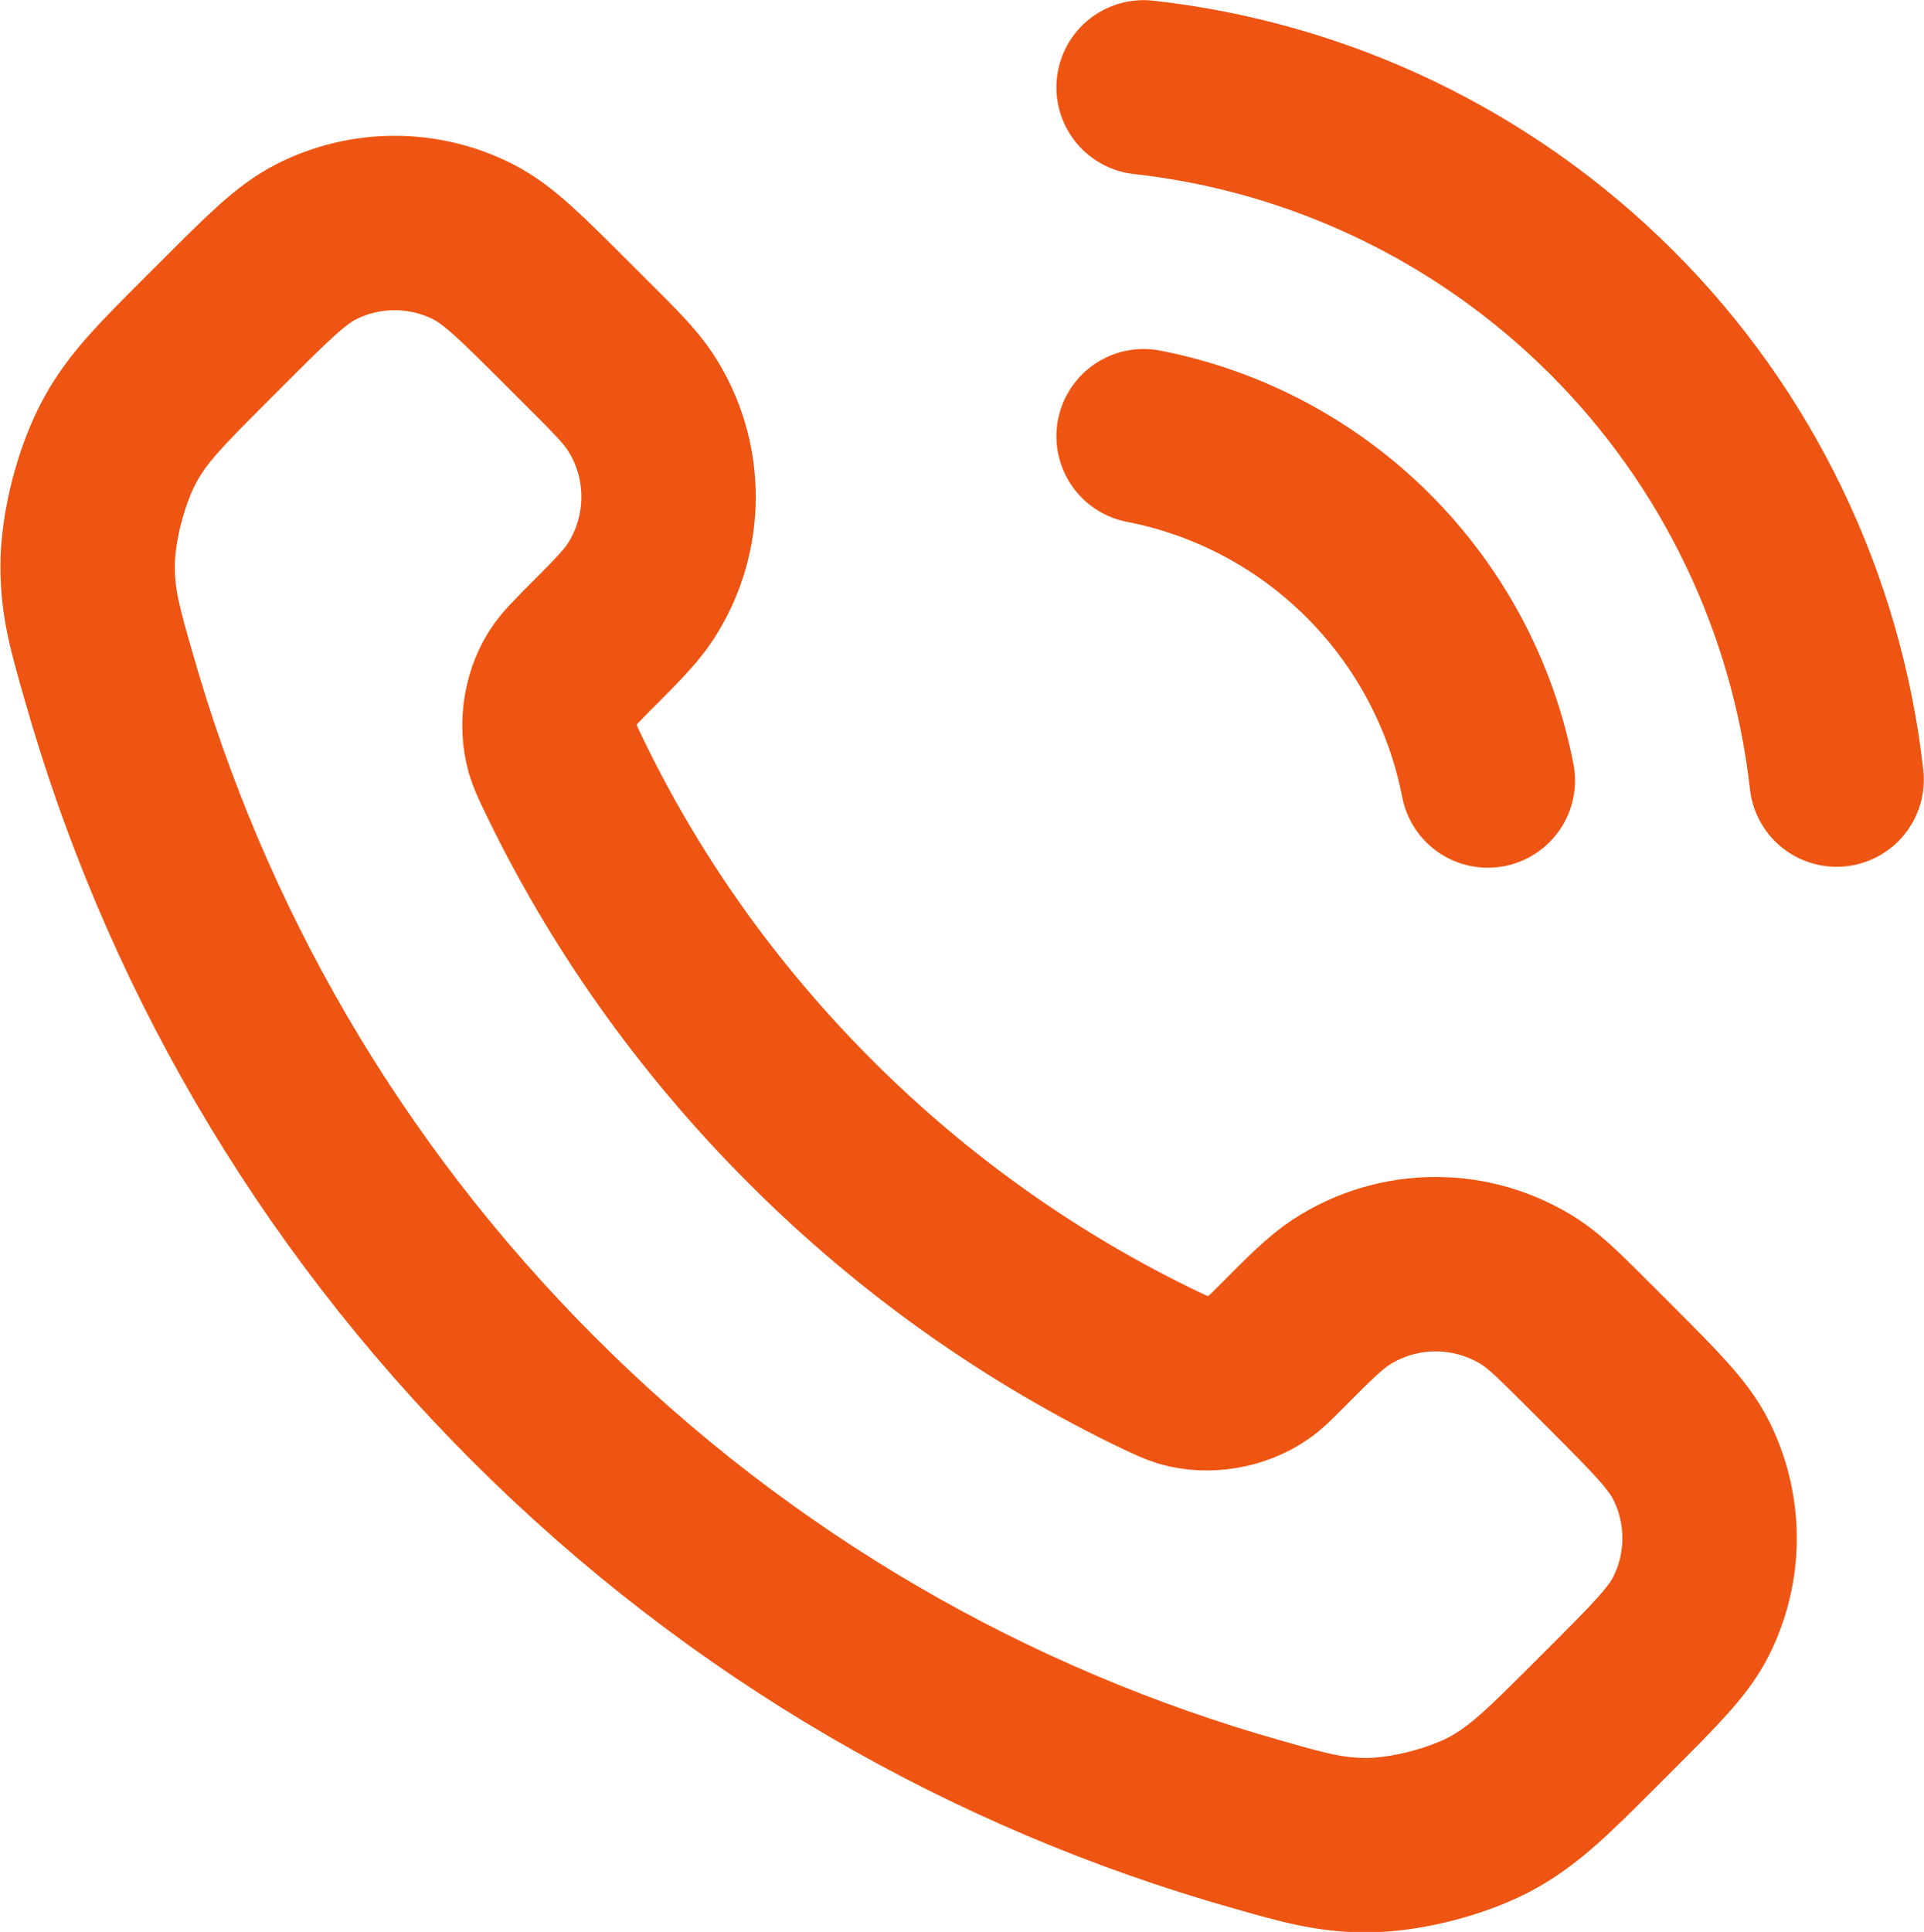 <?xml version="1.0" encoding="UTF-8" standalone="no"?>
<!-- Created with Inkscape (http://www.inkscape.org/) -->

<svg
   xmlns:dc="http://purl.org/dc/elements/1.1/"
   xmlns:cc="http://creativecommons.org/ns#"
   xmlns:rdf="http://www.w3.org/1999/02/22-rdf-syntax-ns#"
   xmlns:svg="http://www.w3.org/2000/svg"
   xmlns="http://www.w3.org/2000/svg"
   xmlns:sodipodi="http://sodipodi.sourceforge.net/DTD/sodipodi-0.dtd"
   xmlns:inkscape="http://www.inkscape.org/namespaces/inkscape"
   width="6.277mm"
   height="6.302mm"
   viewBox="0 0 6.277 6.302"
   version="1.1"
   id="svg21062"
   inkscape:version="0.92.4 (5da689c313, 2019-01-14)"
   sodipodi:docname="internet-1.svg">
  <defs
     id="defs21056" />
  <sodipodi:namedview
     id="base"
     pagecolor="#ffffff"
     bordercolor="#666666"
     borderopacity="1.0"
     inkscape:pageopacity="0.0"
     inkscape:pageshadow="2"
     inkscape:zoom="0.35"
     inkscape:cx="-495.28152"
     inkscape:cy="3.3384952"
     inkscape:document-units="mm"
     inkscape:current-layer="layer1"
     showgrid="false"
     fit-margin-top="0"
     fit-margin-left="0"
     fit-margin-right="0"
     fit-margin-bottom="0"
     inkscape:window-width="1366"
     inkscape:window-height="705"
     inkscape:window-x="-8"
     inkscape:window-y="-8"
     inkscape:window-maximized="1" />
  <g
     inkscape:label="Layer 1"
     inkscape:groupmode="layer"
     id="layer1"
     transform="translate(-104.207,-143.414)">
    <path
       style="fill:none;stroke:#ee5512;stroke-width:0.569;stroke-linecap:round;stroke-linejoin:round;stroke-opacity:1"
       inkscape:connector-curvature="0"
       d="m 107.938,144.837 c 0.278,0.054 0.533,0.19 0.733,0.39 0.2,0.2 0.336,0.455 0.39,0.733 m -1.123,-2.261 c 0.577,0.064 1.115,0.323 1.526,0.733 0.411,0.41 0.67,0.948 0.735,1.525 m -3.348,1.116 c -0.342,-0.342 -0.612,-0.728 -0.809,-1.14 -0.017,-0.035 -0.025,-0.053 -0.032,-0.076 -0.023,-0.08 -0.007,-0.178 0.042,-0.245 0.014,-0.019 0.03,-0.035 0.062,-0.068 0.099,-0.099 0.149,-0.149 0.182,-0.199 0.123,-0.189 0.123,-0.432 0,-0.62 -0.033,-0.05 -0.082,-0.1 -0.182,-0.199 l -0.055,-0.055 c -0.151,-0.151 -0.227,-0.227 -0.308,-0.268 -0.161,-0.082 -0.352,-0.082 -0.513,0 -0.081,0.041 -0.157,0.117 -0.308,0.268 l -0.045,0.045 c -0.151,0.151 -0.226,0.226 -0.283,0.328 -0.064,0.114 -0.11,0.29 -0.109,0.42 3.5e-4,0.117 0.023,0.198 0.069,0.358 0.245,0.863 0.707,1.677 1.386,2.356 0.679,0.679 1.493,1.141 2.356,1.386 0.161,0.046 0.241,0.068 0.358,0.069 0.13,3.9e-4 0.307,-0.045 0.42,-0.109 0.102,-0.058 0.178,-0.133 0.328,-0.283 l 0.045,-0.045 c 0.151,-0.151 0.227,-0.227 0.268,-0.308 0.082,-0.161 0.082,-0.352 0,-0.513 -0.041,-0.081 -0.117,-0.157 -0.268,-0.308 l -0.055,-0.055 c -0.099,-0.099 -0.149,-0.149 -0.199,-0.182 -0.189,-0.123 -0.432,-0.123 -0.62,0 -0.05,0.033 -0.1,0.082 -0.199,0.182 -0.033,0.033 -0.049,0.049 -0.068,0.062 -0.068,0.048 -0.165,0.065 -0.245,0.042 -0.022,-0.007 -0.04,-0.015 -0.076,-0.032 -0.412,-0.198 -0.799,-0.468 -1.14,-0.809 z"
       id="path65147" />
  </g>
</svg>
